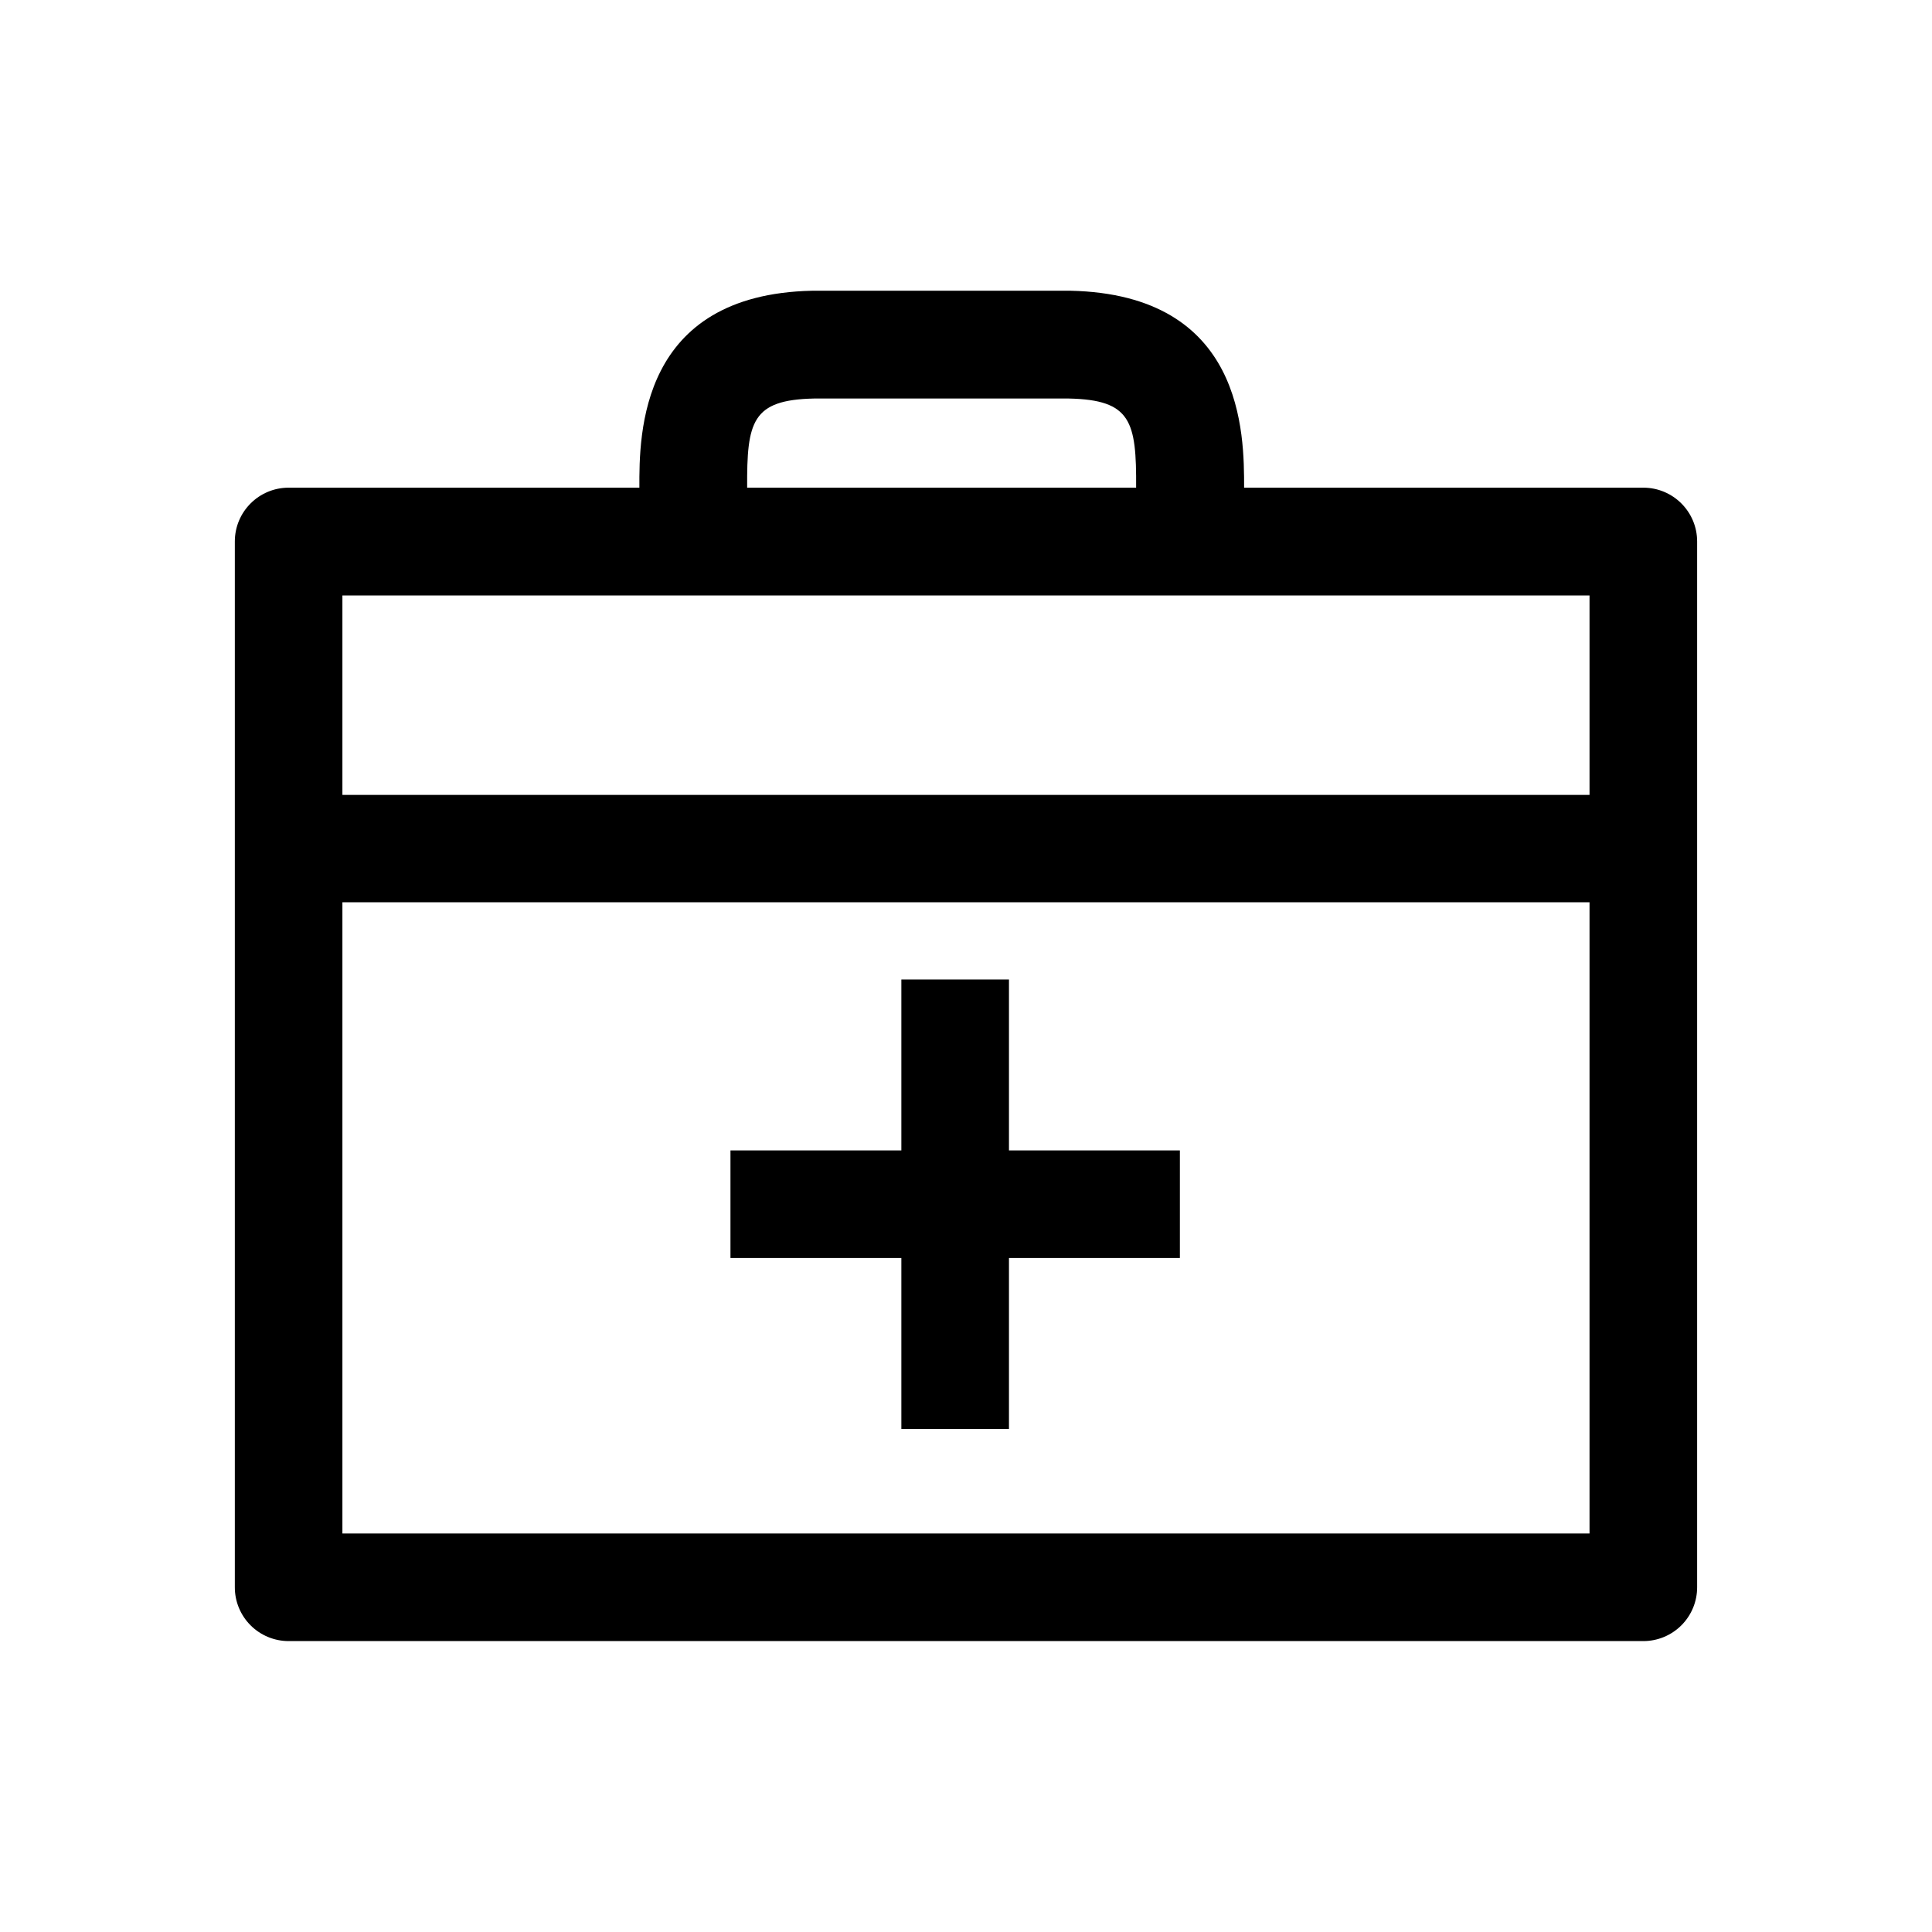 <?xml version="1.0" encoding="UTF-8"?>
<!-- Uploaded to: ICON Repo, www.svgrepo.com, Generator: ICON Repo Mixer Tools -->
<svg fill="#000000" width="800px" height="800px" version="1.1" viewBox="144 144 512 512" xmlns="http://www.w3.org/2000/svg">
 <g>
  <path d="m579.5 273.24h-105.8c0-14.258 0-51.188-46.047-52.195l-68.465 0.004c-45.695 1.008-45.797 37.938-45.746 52.195l-92.953-0.004c-7.875 0-14.258 6.387-14.258 14.258v277.1c-0.016 3.789 1.48 7.43 4.156 10.113 2.676 2.684 6.309 4.195 10.102 4.195h359.01c3.793 0 7.426-1.512 10.102-4.195 2.676-2.684 4.172-6.324 4.156-10.113v-277.1c0-7.871-6.383-14.258-14.258-14.258zm-219.81-23.625h67.609c16.473 0.352 17.887 6.047 17.785 23.629l-103.08-0.004c-0.102-17.582 1.309-23.273 17.684-23.625zm205.55 300.77h-330.5v-167.27h330.5zm0-195.73h-330.5v-52.852h330.5z"/>
  <path d="m382.87 522.68h28.516v-45.293h45.293v-28.516h-45.293v-45.293h-28.516v45.293h-45.289v28.516h45.289z"/>
 </g>
</svg>